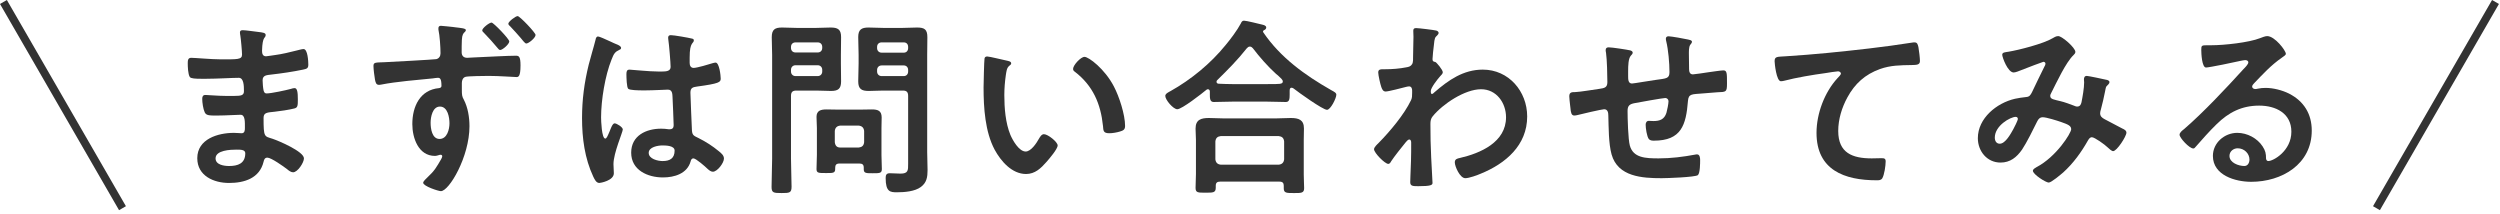 <svg width="315" height="27" viewBox="0 0 315 27" fill="none" xmlns="http://www.w3.org/2000/svg">
<path d="M15.866 25.981L15 26.481L-5.85914e-05 0.5L0.866 0L15.866 25.981Z" fill="#333333"/>
<path d="M283.433 20.1C283.433 19.356 282.785 18.684 281.945 18.684C281.417 18.684 280.913 19.068 280.913 19.644C280.913 20.508 282.065 20.916 282.785 20.916C283.241 20.916 283.433 20.484 283.433 20.1ZM285.665 4.548C286.625 4.548 288.017 6.372 288.017 6.78C288.017 6.948 287.753 7.092 287.489 7.284C286.145 8.22 285.137 9.324 284.009 10.5C283.913 10.596 283.769 10.764 283.769 10.908C283.769 11.1 283.961 11.22 284.177 11.22C284.273 11.22 284.393 11.196 284.489 11.172C284.801 11.1 285.161 11.076 285.473 11.076C286.433 11.076 287.561 11.364 288.425 11.796C290.297 12.756 291.281 14.364 291.281 16.452C291.281 20.7 287.513 22.908 283.649 22.908C281.657 22.908 278.825 22.092 278.825 19.644C278.825 17.988 280.289 16.74 281.897 16.74C283.145 16.74 284.417 17.412 285.089 18.444C285.449 18.996 285.521 19.356 285.521 19.98C285.545 20.148 285.617 20.292 285.809 20.292C286.433 20.292 288.713 19.02 288.713 16.596C288.713 14.268 286.745 13.308 284.657 13.308C282.473 13.308 280.817 14.148 279.281 15.66C278.345 16.572 277.481 17.556 276.617 18.54C276.545 18.636 276.473 18.708 276.353 18.708C275.849 18.708 274.625 17.364 274.625 16.98C274.625 16.692 274.985 16.428 275.201 16.26C277.673 14.124 280.457 11.148 282.665 8.724C282.857 8.532 283.289 8.1 283.289 7.86C283.289 7.644 283.073 7.572 282.881 7.572C282.761 7.572 282.449 7.644 282.305 7.668C281.729 7.812 278.345 8.508 277.961 8.508C277.433 8.508 277.361 6.708 277.361 6.3C277.361 5.748 277.385 5.7 278.105 5.7H278.681C280.217 5.7 283.361 5.364 284.753 4.812C285.017 4.716 285.401 4.548 285.665 4.548Z" fill="#333333"/>
<path d="M254.249 14.988C254.249 14.868 254.177 14.724 253.985 14.724C253.313 14.724 251.345 15.828 251.345 17.34C251.345 17.748 251.537 18.108 251.969 18.108C252.689 18.108 253.361 16.836 253.673 16.284C253.793 16.068 254.249 15.18 254.249 14.988ZM259.337 4.548C259.817 4.548 261.497 6.012 261.497 6.54C261.497 6.708 261.377 6.828 261.257 6.948C260.297 7.86 259.121 10.404 258.473 11.676C258.401 11.82 258.329 11.94 258.329 12.084C258.329 12.516 258.809 12.54 259.649 12.756C260.081 12.852 260.873 13.14 261.305 13.308C261.425 13.356 261.569 13.428 261.713 13.428C262.073 13.428 262.193 13.188 262.265 12.9C262.409 12.18 262.601 11.1 262.601 10.38C262.601 10.26 262.577 10.14 262.577 10.02C262.577 9.78 262.649 9.564 262.937 9.564C263.129 9.564 265.073 9.972 265.361 10.044C265.529 10.068 265.793 10.14 265.793 10.356C265.793 10.524 265.601 10.692 265.409 10.884C265.337 10.956 265.265 11.364 265.241 11.508C265.097 12.276 264.905 13.044 264.713 13.788C264.665 13.932 264.617 14.124 264.617 14.268C264.617 14.652 264.857 14.844 265.169 15.012C265.649 15.252 267.065 16.02 267.401 16.188C267.617 16.284 267.929 16.428 267.929 16.716C267.929 17.172 266.729 19.044 266.249 19.044C266.081 19.044 265.721 18.732 265.529 18.54C265.217 18.228 263.921 17.292 263.585 17.292C263.321 17.292 263.201 17.508 263.081 17.7C262.241 19.188 261.233 20.58 259.961 21.732C259.673 21.972 258.473 23.004 258.137 23.004C257.777 23.004 256.145 21.972 256.145 21.516C256.145 21.3 256.457 21.156 256.601 21.06C259.097 19.764 260.969 16.764 260.969 16.284C260.969 15.852 260.585 15.684 259.697 15.372C259.217 15.204 257.849 14.772 257.393 14.772C257.033 14.772 256.841 14.988 256.697 15.276C256.241 16.212 255.329 18.036 254.777 18.852C254.105 19.812 253.289 20.484 252.065 20.484C250.361 20.484 249.209 19.044 249.209 17.412C249.209 14.892 251.585 12.972 253.889 12.444C254.345 12.348 254.801 12.276 255.281 12.228C255.737 12.204 255.857 11.94 256.025 11.628C256.553 10.548 257.057 9.444 257.609 8.364C257.681 8.244 257.729 8.148 257.729 8.028C257.729 7.86 257.585 7.788 257.465 7.788C257.393 7.788 255.449 8.532 254.657 8.844C254.417 8.94 253.961 9.132 253.721 9.132C252.977 9.132 252.281 7.212 252.281 6.9C252.281 6.588 252.641 6.588 253.073 6.516C254.393 6.3 257.465 5.508 258.593 4.836C258.809 4.716 259.049 4.548 259.337 4.548Z" fill="#333333"/>
<path d="M223.601 7.716C223.601 7.092 223.937 7.164 224.993 7.092C228.497 6.876 232.001 6.516 235.505 6.108C237.305 5.892 239.153 5.652 240.953 5.364C241.049 5.34 241.145 5.34 241.241 5.34C241.601 5.34 241.649 5.652 241.721 5.94C241.793 6.348 241.913 7.284 241.913 7.692C241.913 8.22 241.409 8.172 240.857 8.196C239.441 8.22 238.217 8.22 236.873 8.7C235.001 9.372 233.705 10.548 232.769 12.276C232.073 13.548 231.617 15.036 231.617 16.5C231.617 19.284 233.417 19.956 235.841 19.956C236.273 19.956 236.801 19.932 237.041 19.932C237.401 19.932 237.593 19.956 237.593 20.34C237.593 20.868 237.425 22.044 237.161 22.476C236.993 22.716 236.729 22.716 236.465 22.716C232.385 22.716 228.881 21.42 228.881 16.74C228.881 14.316 229.889 11.628 231.521 9.852C231.641 9.732 231.953 9.42 231.953 9.276C231.953 9.084 231.737 8.988 231.593 8.988C231.401 8.988 230.321 9.156 230.057 9.204C228.449 9.42 226.289 9.78 224.753 10.188C224.633 10.212 224.513 10.236 224.393 10.236C223.817 10.236 223.601 7.956 223.601 7.716Z" fill="#333333"/>
<path d="M202.697 5.964C203.105 5.964 205.001 6.252 205.409 6.348C205.553 6.396 205.721 6.468 205.721 6.636C205.721 6.78 205.577 6.924 205.481 7.02C205.169 7.38 205.145 8.268 205.145 8.964V9.612C205.145 9.972 205.145 10.524 205.625 10.524C205.841 10.524 208.193 10.116 208.625 10.068C209.945 9.876 210.353 9.924 210.353 9.084C210.353 7.956 210.209 6.276 209.945 5.196C209.921 5.1 209.897 4.98 209.897 4.884C209.897 4.668 210.041 4.572 210.233 4.572C210.545 4.572 212.321 4.884 212.705 4.98C212.873 5.028 213.185 5.052 213.185 5.268C213.185 5.412 213.041 5.556 212.969 5.652C212.777 5.916 212.801 6.54 212.801 6.852C212.801 7.476 212.825 8.076 212.825 8.7C212.825 9.012 212.897 9.372 213.305 9.372C213.497 9.372 214.913 9.156 215.225 9.108C215.609 9.06 216.833 8.868 217.145 8.868C217.601 8.868 217.601 9.228 217.601 10.5C217.601 11.628 217.505 11.58 216.353 11.628C215.921 11.652 215.345 11.7 214.553 11.772C213.209 11.892 212.753 11.772 212.681 12.732C212.441 15.732 211.865 17.724 208.385 17.724C208.145 17.724 207.929 17.7 207.761 17.532C207.497 17.196 207.353 16.14 207.353 15.708C207.353 15.468 207.473 15.228 207.737 15.228C207.929 15.228 208.145 15.252 208.337 15.252C209.153 15.252 209.705 15.036 209.969 14.22C210.065 13.908 210.233 13.044 210.233 12.756C210.233 12.516 210.041 12.348 209.825 12.348C209.537 12.348 206.441 12.9 205.961 12.996C205.337 13.116 205.073 13.308 205.073 13.98C205.073 14.892 205.145 17.58 205.361 18.348C205.793 19.884 207.305 19.956 208.985 19.956C210.545 19.956 212.081 19.764 213.617 19.476C213.689 19.452 213.761 19.452 213.833 19.452C214.169 19.452 214.217 19.884 214.217 20.148C214.217 20.532 214.217 21.828 213.929 22.068C213.569 22.332 209.993 22.452 209.369 22.452C206.945 22.452 203.849 22.284 203.057 19.452C202.673 18.06 202.697 16.044 202.649 14.556C202.649 14.196 202.577 13.764 202.121 13.764C201.857 13.764 199.145 14.388 198.713 14.508C198.617 14.532 198.473 14.556 198.353 14.556C197.993 14.556 197.921 14.172 197.873 13.596C197.849 13.476 197.849 13.332 197.825 13.188C197.801 12.924 197.729 12.396 197.729 12.132C197.729 11.604 198.065 11.604 198.473 11.604C199.121 11.58 200.801 11.292 201.521 11.196C202.097 11.1 202.529 11.076 202.529 10.356C202.529 9.468 202.481 7.524 202.361 6.66C202.337 6.564 202.313 6.42 202.313 6.324C202.313 6.06 202.457 5.964 202.697 5.964Z" fill="#333333"/>
<path d="M178.433 3.54C178.769 3.54 180.689 3.78 180.977 3.852C181.121 3.9 181.265 3.996 181.265 4.14C181.265 4.26 181.193 4.356 181.097 4.452C180.809 4.74 180.761 4.716 180.665 5.724C180.617 6.06 180.497 7.164 180.497 7.452C180.497 7.716 180.593 7.764 180.857 7.812C181.001 7.86 181.793 8.796 181.793 9.108C181.793 9.3 181.577 9.468 181.457 9.612C181.169 9.924 180.281 11.052 180.281 11.46C180.281 11.7 180.305 11.844 180.425 11.844C180.521 11.844 180.665 11.7 180.737 11.628C182.513 10.092 184.385 8.772 186.833 8.772C190.097 8.772 192.425 11.508 192.425 14.676C192.425 18.3 189.713 20.604 186.593 21.876C186.161 22.068 185.105 22.452 184.625 22.452C183.953 22.452 183.305 20.964 183.305 20.46C183.305 20.052 183.593 19.98 183.929 19.908C186.545 19.308 189.761 17.916 189.761 14.772C189.761 12.972 188.561 11.244 186.617 11.244C184.577 11.244 181.793 13.092 180.521 14.652C180.281 14.94 180.233 15.252 180.233 15.612C180.233 17.028 180.257 18.444 180.329 19.836C180.353 20.508 180.497 22.788 180.497 23.052C180.497 23.316 180.281 23.46 178.697 23.46C178.001 23.46 177.689 23.436 177.689 22.956C177.689 22.764 177.713 22.308 177.713 22.188C177.737 21.444 177.785 20.412 177.785 20.292C177.809 19.524 177.809 18.732 177.809 17.964C177.809 17.796 177.761 17.58 177.569 17.58C177.377 17.58 177.209 17.844 177.089 17.964C176.633 18.516 175.649 19.764 175.289 20.316C175.217 20.46 175.097 20.652 174.929 20.652C174.497 20.652 173.129 19.26 173.129 18.804C173.129 18.54 173.537 18.18 173.729 17.988C175.145 16.548 176.921 14.436 177.785 12.636C177.929 12.348 177.929 12.06 177.929 11.7V11.388C177.929 11.148 177.833 10.884 177.545 10.884C177.401 10.884 177.257 10.932 177.137 10.956C176.681 11.076 174.929 11.532 174.593 11.532C174.257 11.532 174.137 11.22 174.041 10.956C173.921 10.62 173.657 9.468 173.657 9.132C173.657 8.772 173.897 8.724 174.209 8.724H174.545C175.433 8.724 176.321 8.652 177.185 8.484C177.497 8.436 177.761 8.364 177.929 8.076C178.073 7.836 178.049 7.38 178.049 7.092C178.049 6.276 178.097 5.46 178.097 4.644C178.097 4.308 178.073 4.044 178.073 3.876C178.073 3.612 178.193 3.54 178.433 3.54Z" fill="#333333"/>
<path d="M153.809 20.748H161.129C161.537 20.701 161.753 20.485 161.801 20.076V17.82C161.753 17.389 161.537 17.197 161.129 17.148H153.809C153.401 17.197 153.185 17.389 153.137 17.82V20.076C153.185 20.485 153.401 20.701 153.809 20.748ZM161.201 22.884H153.737C153.353 22.884 153.185 23.029 153.185 23.413V23.652C153.185 24.3 152.825 24.276 151.889 24.276C150.977 24.276 150.641 24.3 150.641 23.677C150.641 23.581 150.689 22.212 150.689 21.924V17.628C150.689 17.148 150.641 16.669 150.641 16.212C150.641 15.085 151.313 14.868 152.321 14.868C152.897 14.868 153.497 14.916 154.097 14.916H160.841C161.441 14.916 162.041 14.868 162.641 14.868C163.625 14.868 164.297 15.085 164.297 16.189C164.297 16.669 164.273 17.148 164.273 17.628V21.973C164.273 22.549 164.321 23.317 164.321 23.701C164.321 24.325 163.985 24.325 163.049 24.325C162.089 24.325 161.753 24.325 161.753 23.724V23.413C161.753 23.076 161.633 22.884 161.201 22.884ZM157.865 6.084C157.769 5.988 157.673 5.868 157.481 5.868C157.313 5.868 157.217 5.964 157.097 6.084C155.921 7.572 154.721 8.772 153.377 10.092C153.305 10.165 153.281 10.213 153.281 10.309C153.281 10.476 153.425 10.549 153.569 10.549C154.121 10.572 154.673 10.597 155.249 10.597H159.689C161.249 10.597 161.633 10.62 161.633 10.261C161.633 10.044 161.369 9.828 161.033 9.516C160.937 9.444 160.865 9.372 160.769 9.3C159.761 8.388 158.705 7.188 157.865 6.084ZM152.441 11.796V11.533C152.441 11.389 152.369 11.245 152.201 11.245C152.105 11.245 152.057 11.268 152.009 11.316C151.433 11.796 148.913 13.764 148.337 13.764C147.833 13.764 146.825 12.588 146.825 12.085C146.825 11.796 147.257 11.604 147.473 11.485C150.089 10.021 152.537 8.004 154.409 5.7C155.033 4.956 155.897 3.804 156.353 2.94C156.425 2.772 156.521 2.604 156.737 2.604C157.049 2.604 158.657 3.012 159.065 3.108C159.257 3.156 159.545 3.228 159.545 3.468C159.545 3.636 159.401 3.756 159.257 3.804C159.185 3.852 159.137 3.9 159.137 3.972C159.137 4.02 159.161 4.044 159.185 4.092C161.321 7.236 164.417 9.468 167.705 11.341C168.185 11.604 168.377 11.7 168.377 11.941C168.377 12.373 167.657 13.836 167.201 13.836C166.673 13.836 163.601 11.629 163.025 11.172C162.929 11.101 162.857 11.053 162.737 11.053C162.521 11.053 162.497 11.268 162.497 11.437V11.893C162.497 12.444 162.473 12.852 162.017 12.852C161.249 12.852 160.457 12.805 159.689 12.805H155.249C154.457 12.805 153.689 12.852 152.921 12.852C152.417 12.852 152.441 12.325 152.441 11.796Z" fill="#333333"/>
<path d="M135.209 8.676C135.209 8.22 136.169 7.164 136.649 7.164C137.177 7.164 139.193 8.676 140.345 10.884C141.017 12.156 141.761 14.436 141.761 15.876C141.761 16.332 141.521 16.452 141.113 16.572C140.729 16.692 140.177 16.788 139.769 16.788C139.001 16.788 139.025 16.452 138.977 15.876C138.689 13.068 137.705 10.788 135.425 9.036C135.281 8.94 135.209 8.844 135.209 8.676ZM124.385 7.116C124.697 7.116 126.473 7.572 126.881 7.644C127.073 7.692 127.409 7.74 127.409 7.98C127.409 8.124 127.313 8.172 127.169 8.292C126.833 8.556 126.809 9.036 126.737 9.444C126.617 10.284 126.545 11.124 126.545 11.988C126.545 13.596 126.689 15.492 127.313 17.004C127.601 17.676 128.393 19.092 129.233 19.092C129.905 19.092 130.601 18.036 130.889 17.508C131.033 17.268 131.225 16.908 131.537 16.908C132.041 16.908 133.265 17.892 133.265 18.324C133.265 18.78 132.185 20.028 131.849 20.412C131.153 21.204 130.409 21.924 129.281 21.924C127.505 21.924 126.113 20.316 125.321 18.852C124.121 16.596 123.929 13.572 123.929 11.028C123.929 10.644 124.001 7.596 124.049 7.38C124.073 7.188 124.217 7.116 124.385 7.116Z" fill="#333333"/>
<path d="M110.513 8.82V9.012C110.513 9.348 110.753 9.588 111.089 9.588H113.873C114.209 9.588 114.425 9.348 114.425 9.012V8.82C114.425 8.484 114.209 8.244 113.873 8.244H111.089C110.753 8.244 110.513 8.484 110.513 8.82ZM113.873 5.34H111.089C110.753 5.34 110.513 5.556 110.513 5.916V6.06C110.513 6.396 110.753 6.636 111.089 6.636H113.873C114.209 6.636 114.425 6.396 114.425 6.06V5.916C114.425 5.556 114.209 5.34 113.873 5.34ZM113.777 11.412H111.281C110.657 11.412 110.057 11.46 109.457 11.46C108.569 11.46 108.137 11.22 108.137 10.26C108.137 9.492 108.185 8.748 108.185 8.004V6.924C108.185 6.18 108.137 5.412 108.137 4.668C108.137 3.732 108.545 3.468 109.433 3.468C110.057 3.468 110.657 3.516 111.281 3.516H113.729C114.353 3.516 114.953 3.468 115.553 3.468C116.489 3.468 116.849 3.708 116.849 4.692C116.849 5.436 116.825 6.18 116.825 6.924V19.14C116.825 19.908 116.873 20.652 116.873 21.42C116.873 22.284 116.777 23.004 116.033 23.556C115.265 24.132 113.945 24.228 113.009 24.228C112.169 24.228 111.593 24.18 111.593 22.428C111.593 22.044 111.689 21.828 112.121 21.828C112.577 21.828 113.009 21.876 113.465 21.876C114.449 21.876 114.425 21.444 114.425 20.628V12.084C114.425 11.604 114.233 11.412 113.777 11.412ZM99.665 8.796V9.012C99.665 9.348 99.905 9.588 100.241 9.588H103.025C103.361 9.588 103.601 9.348 103.601 9.012V8.796C103.601 8.46 103.361 8.22 103.025 8.22H100.241C99.905 8.22 99.665 8.46 99.665 8.796ZM103.025 5.34H100.241C99.905 5.34 99.665 5.556 99.665 5.916V6.036C99.665 6.396 99.905 6.612 100.241 6.612H103.025C103.361 6.612 103.601 6.396 103.601 6.036V5.916C103.601 5.556 103.361 5.34 103.025 5.34ZM99.665 12.084V20.004C99.665 21.18 99.737 22.356 99.737 23.532C99.737 24.3 99.473 24.324 98.489 24.324C97.481 24.324 97.217 24.3 97.217 23.556C97.217 22.356 97.289 21.18 97.289 20.004V6.924C97.289 6.18 97.241 5.436 97.241 4.692C97.241 3.732 97.625 3.468 98.537 3.468C99.137 3.468 99.761 3.516 100.361 3.516H102.857C103.457 3.516 104.057 3.468 104.657 3.468C105.569 3.468 105.977 3.708 105.977 4.668C105.977 5.412 105.953 6.18 105.953 6.924V8.004C105.953 8.748 105.977 9.492 105.977 10.26C105.977 11.196 105.593 11.46 104.705 11.46C104.081 11.46 103.481 11.412 102.857 11.412H100.337C99.857 11.412 99.665 11.604 99.665 12.084ZM105.857 18.588H108.209C108.617 18.54 108.833 18.348 108.881 17.916V16.5C108.833 16.092 108.617 15.876 108.209 15.828H105.857C105.449 15.876 105.233 16.092 105.185 16.5V17.916C105.233 18.348 105.449 18.588 105.857 18.588ZM108.281 20.604H105.785C105.377 20.604 105.233 20.772 105.233 21.156V21.3C105.233 21.828 104.921 21.804 104.057 21.804C103.145 21.804 102.881 21.804 102.881 21.3C102.881 20.7 102.929 20.1 102.929 19.5V16.14C102.929 15.66 102.881 15.204 102.881 14.724C102.881 13.932 103.433 13.788 104.129 13.788C104.633 13.788 105.161 13.812 105.665 13.812H108.305C108.833 13.812 109.337 13.788 109.865 13.788C110.609 13.788 111.089 13.956 111.089 14.796C111.089 15.228 111.065 15.684 111.065 16.14V19.524C111.065 20.124 111.113 20.724 111.113 21.3C111.113 21.828 110.849 21.828 109.961 21.828C109.121 21.828 108.833 21.828 108.833 21.324V21.132C108.833 20.748 108.665 20.604 108.281 20.604Z" fill="#333333"/>
<path d="M85.001 18.973C85.001 18.349 83.921 18.325 83.465 18.325C82.913 18.325 81.737 18.517 81.737 19.261C81.737 20.029 82.889 20.293 83.489 20.293C84.401 20.293 85.001 19.957 85.001 18.973ZM84.521 4.429C84.929 4.429 86.705 4.741 87.185 4.861C87.305 4.885 87.425 4.933 87.425 5.077C87.425 5.293 87.281 5.341 87.161 5.557C87.017 5.797 86.897 6.205 86.897 7.261V7.933C86.897 8.269 87.041 8.557 87.401 8.557C87.809 8.557 89.369 8.101 89.801 7.957C89.897 7.933 90.065 7.885 90.161 7.885C90.641 7.885 90.809 9.541 90.809 9.901C90.809 10.357 90.641 10.525 87.809 10.909C87.281 10.981 86.993 11.077 86.993 11.677C86.993 12.157 87.161 15.829 87.185 16.453C87.233 17.077 87.473 17.125 88.001 17.389C88.961 17.869 89.777 18.397 90.593 19.069C90.881 19.309 91.217 19.573 91.217 19.981C91.217 20.533 90.377 21.637 89.825 21.637C89.561 21.637 89.345 21.445 89.153 21.277C88.889 21.013 87.689 19.957 87.377 19.957C87.137 19.957 87.065 20.149 87.017 20.341C86.585 21.877 84.977 22.357 83.537 22.357C81.617 22.357 79.529 21.445 79.529 19.237C79.529 17.077 81.425 16.213 83.297 16.213C83.609 16.213 83.921 16.237 84.233 16.285H84.401C84.737 16.285 84.881 16.093 84.881 15.781C84.881 15.181 84.761 12.901 84.737 12.205C84.713 11.965 84.761 11.293 84.161 11.293C83.969 11.293 82.265 11.389 81.305 11.389H80.993C80.393 11.389 79.385 11.365 79.169 11.197C78.953 11.053 78.929 9.685 78.929 9.373C78.929 9.061 78.953 8.773 79.313 8.773C79.601 8.773 81.737 9.013 82.985 9.013H83.369C83.945 9.013 84.497 8.965 84.497 8.437C84.497 7.933 84.305 5.605 84.209 5.005C84.209 4.933 84.185 4.837 84.185 4.765C84.185 4.549 84.281 4.429 84.521 4.429ZM76.889 5.221C77.201 5.365 77.489 5.509 77.633 5.557C77.825 5.629 78.257 5.797 78.257 6.037C78.257 6.181 78.161 6.229 78.041 6.277C77.489 6.541 77.345 6.757 77.057 7.501C76.241 9.517 75.737 12.613 75.737 14.797C75.737 15.181 75.809 17.461 76.265 17.461C76.433 17.461 76.553 17.149 76.793 16.597C76.913 16.333 77.153 15.541 77.441 15.541C77.705 15.541 78.473 16.021 78.473 16.309C78.473 16.645 77.297 19.285 77.297 20.677C77.297 21.061 77.345 21.445 77.345 21.829C77.345 22.765 75.641 23.053 75.521 23.053C75.113 23.053 74.921 22.597 74.753 22.261C73.673 19.957 73.337 17.413 73.337 14.869C73.337 12.541 73.625 10.405 74.177 8.149C74.441 7.093 74.777 6.061 75.041 5.005C75.065 4.837 75.137 4.597 75.353 4.597C75.521 4.597 76.265 4.933 76.889 5.221Z" fill="#333333"/>
<path d="M55.433 13.428C54.497 13.428 54.257 14.748 54.257 15.468C54.257 16.188 54.425 17.508 55.385 17.508C56.345 17.508 56.633 16.284 56.633 15.54C56.633 14.796 56.417 13.428 55.433 13.428ZM55.553 3.252C55.745 3.252 56.753 3.372 57.041 3.396C57.137 3.42 57.281 3.42 57.401 3.444C57.977 3.516 58.697 3.564 58.697 3.78C58.697 3.9 58.625 3.972 58.553 4.044C58.409 4.164 58.217 4.356 58.193 5.052C58.169 5.58 58.169 6.084 58.169 6.588C58.169 7.044 58.433 7.284 58.865 7.284C59.057 7.284 59.969 7.212 60.257 7.212C61.409 7.164 64.001 7.02 65.009 7.02C65.393 7.02 65.585 7.14 65.585 8.244C65.585 9.708 65.297 9.708 65.057 9.708C64.721 9.708 62.921 9.564 61.577 9.564C61.145 9.564 58.889 9.588 58.649 9.684C58.313 9.78 58.193 10.14 58.193 10.452V11.292C58.193 11.964 58.217 12.156 58.433 12.54C58.961 13.548 59.153 14.796 59.153 15.9C59.153 19.764 56.585 24.084 55.553 24.084C55.241 24.084 53.321 23.46 53.321 23.028C53.321 22.836 53.705 22.5 53.849 22.356C54.761 21.516 55.001 21.06 55.601 20.028C55.649 19.908 55.721 19.812 55.721 19.668C55.721 19.62 55.673 19.5 55.529 19.5C55.481 19.5 55.409 19.5 55.361 19.524C55.193 19.572 54.977 19.644 54.809 19.644C52.721 19.644 51.953 17.388 51.953 15.636C51.953 13.428 52.913 11.316 55.337 11.1C55.505 11.076 55.625 10.98 55.625 10.836C55.625 9.9 55.433 9.804 55.169 9.804C55.001 9.804 54.737 9.852 54.545 9.876C52.793 10.044 49.769 10.308 48.113 10.644C47.993 10.668 47.849 10.692 47.753 10.692C47.369 10.692 47.321 10.356 47.249 10.044C47.177 9.636 47.057 8.724 47.057 8.316C47.057 7.836 47.297 7.884 48.473 7.836C49.121 7.812 54.761 7.5 54.977 7.452C55.337 7.356 55.505 7.068 55.505 6.708C55.505 5.964 55.409 4.476 55.241 3.732V3.54C55.241 3.348 55.361 3.252 55.553 3.252ZM65.225 2.028C65.489 2.028 67.481 4.116 67.481 4.404C67.481 4.764 66.617 5.484 66.305 5.484C66.137 5.484 65.777 4.98 65.633 4.812C65.201 4.308 64.745 3.804 64.289 3.324C64.193 3.252 64.049 3.108 64.049 2.988C64.049 2.724 64.961 2.028 65.225 2.028ZM61.937 2.844C62.177 2.844 64.169 4.908 64.169 5.22C64.169 5.556 63.329 6.3 63.017 6.3C62.897 6.3 62.777 6.156 62.705 6.06C62.057 5.292 61.673 4.86 60.977 4.14C60.905 4.068 60.761 3.948 60.761 3.828C60.761 3.54 61.649 2.844 61.937 2.844Z" fill="#333333"/>
<path d="M29.777 18.853C29.033 18.853 27.161 18.925 27.161 19.957C27.161 20.773 28.241 20.917 28.865 20.917C29.969 20.917 30.905 20.605 30.905 19.309C30.905 18.853 30.329 18.853 29.777 18.853ZM30.593 3.805C30.953 3.805 32.081 3.973 32.513 4.021C33.137 4.093 33.473 4.141 33.473 4.405C33.473 4.861 33.065 4.453 33.017 6.397C33.017 6.733 33.089 7.093 33.521 7.093C33.617 7.093 34.553 6.949 34.721 6.925C35.489 6.829 36.593 6.565 37.337 6.373C37.553 6.325 38.033 6.181 38.249 6.181C38.777 6.181 38.849 7.741 38.849 8.149C38.849 8.629 38.633 8.677 38.177 8.773C36.929 9.037 35.441 9.253 34.169 9.397C33.665 9.469 33.089 9.445 33.089 10.117C33.089 10.405 33.137 11.077 33.209 11.389C33.257 11.533 33.305 11.773 33.593 11.773C34.169 11.773 36.065 11.365 36.665 11.197C36.809 11.149 36.977 11.101 37.121 11.101C37.457 11.101 37.529 11.629 37.529 12.541C37.529 13.333 37.505 13.573 37.073 13.669C36.425 13.837 35.273 14.005 34.601 14.077C33.689 14.173 33.209 14.173 33.209 14.845C33.209 17.341 33.305 17.149 34.337 17.485C35.129 17.749 38.297 19.093 38.297 19.957C38.297 20.485 37.505 21.709 36.929 21.709C36.665 21.709 36.377 21.493 36.185 21.325C35.753 20.989 34.169 19.861 33.689 19.861C33.305 19.861 33.257 20.221 33.209 20.389C32.705 22.453 30.809 23.053 28.865 23.053C26.945 23.053 24.857 22.165 24.857 19.933C24.857 17.509 27.473 16.741 29.465 16.741C29.753 16.741 30.305 16.789 30.449 16.789C30.857 16.789 30.857 16.357 30.857 16.117C30.857 15.349 30.905 14.461 30.305 14.461C29.801 14.461 28.457 14.557 27.425 14.557C26.441 14.557 25.985 14.581 25.793 14.149C25.601 13.741 25.481 12.925 25.481 12.469C25.481 12.181 25.553 11.965 25.889 11.965C26.177 11.965 27.521 12.085 28.433 12.085H29.513C30.401 12.085 30.737 12.013 30.737 11.485C30.737 10.789 30.713 9.805 30.089 9.805C29.249 9.805 27.329 9.925 26.033 9.925H25.313C24.665 9.925 24.065 9.901 23.921 9.709C23.681 9.349 23.657 8.389 23.657 7.957C23.657 7.621 23.681 7.285 24.089 7.285C24.593 7.285 26.609 7.477 27.785 7.477C29.897 7.477 30.497 7.525 30.497 6.877C30.497 6.493 30.353 4.885 30.281 4.477C30.257 4.357 30.233 4.213 30.233 4.093C30.233 3.853 30.377 3.805 30.593 3.805Z" fill="#333333"/>
<path d="M299 25.981L299.866 26.481L314.866 0.5L314 0L299 25.981Z" fill="#333333"/>
</svg>
